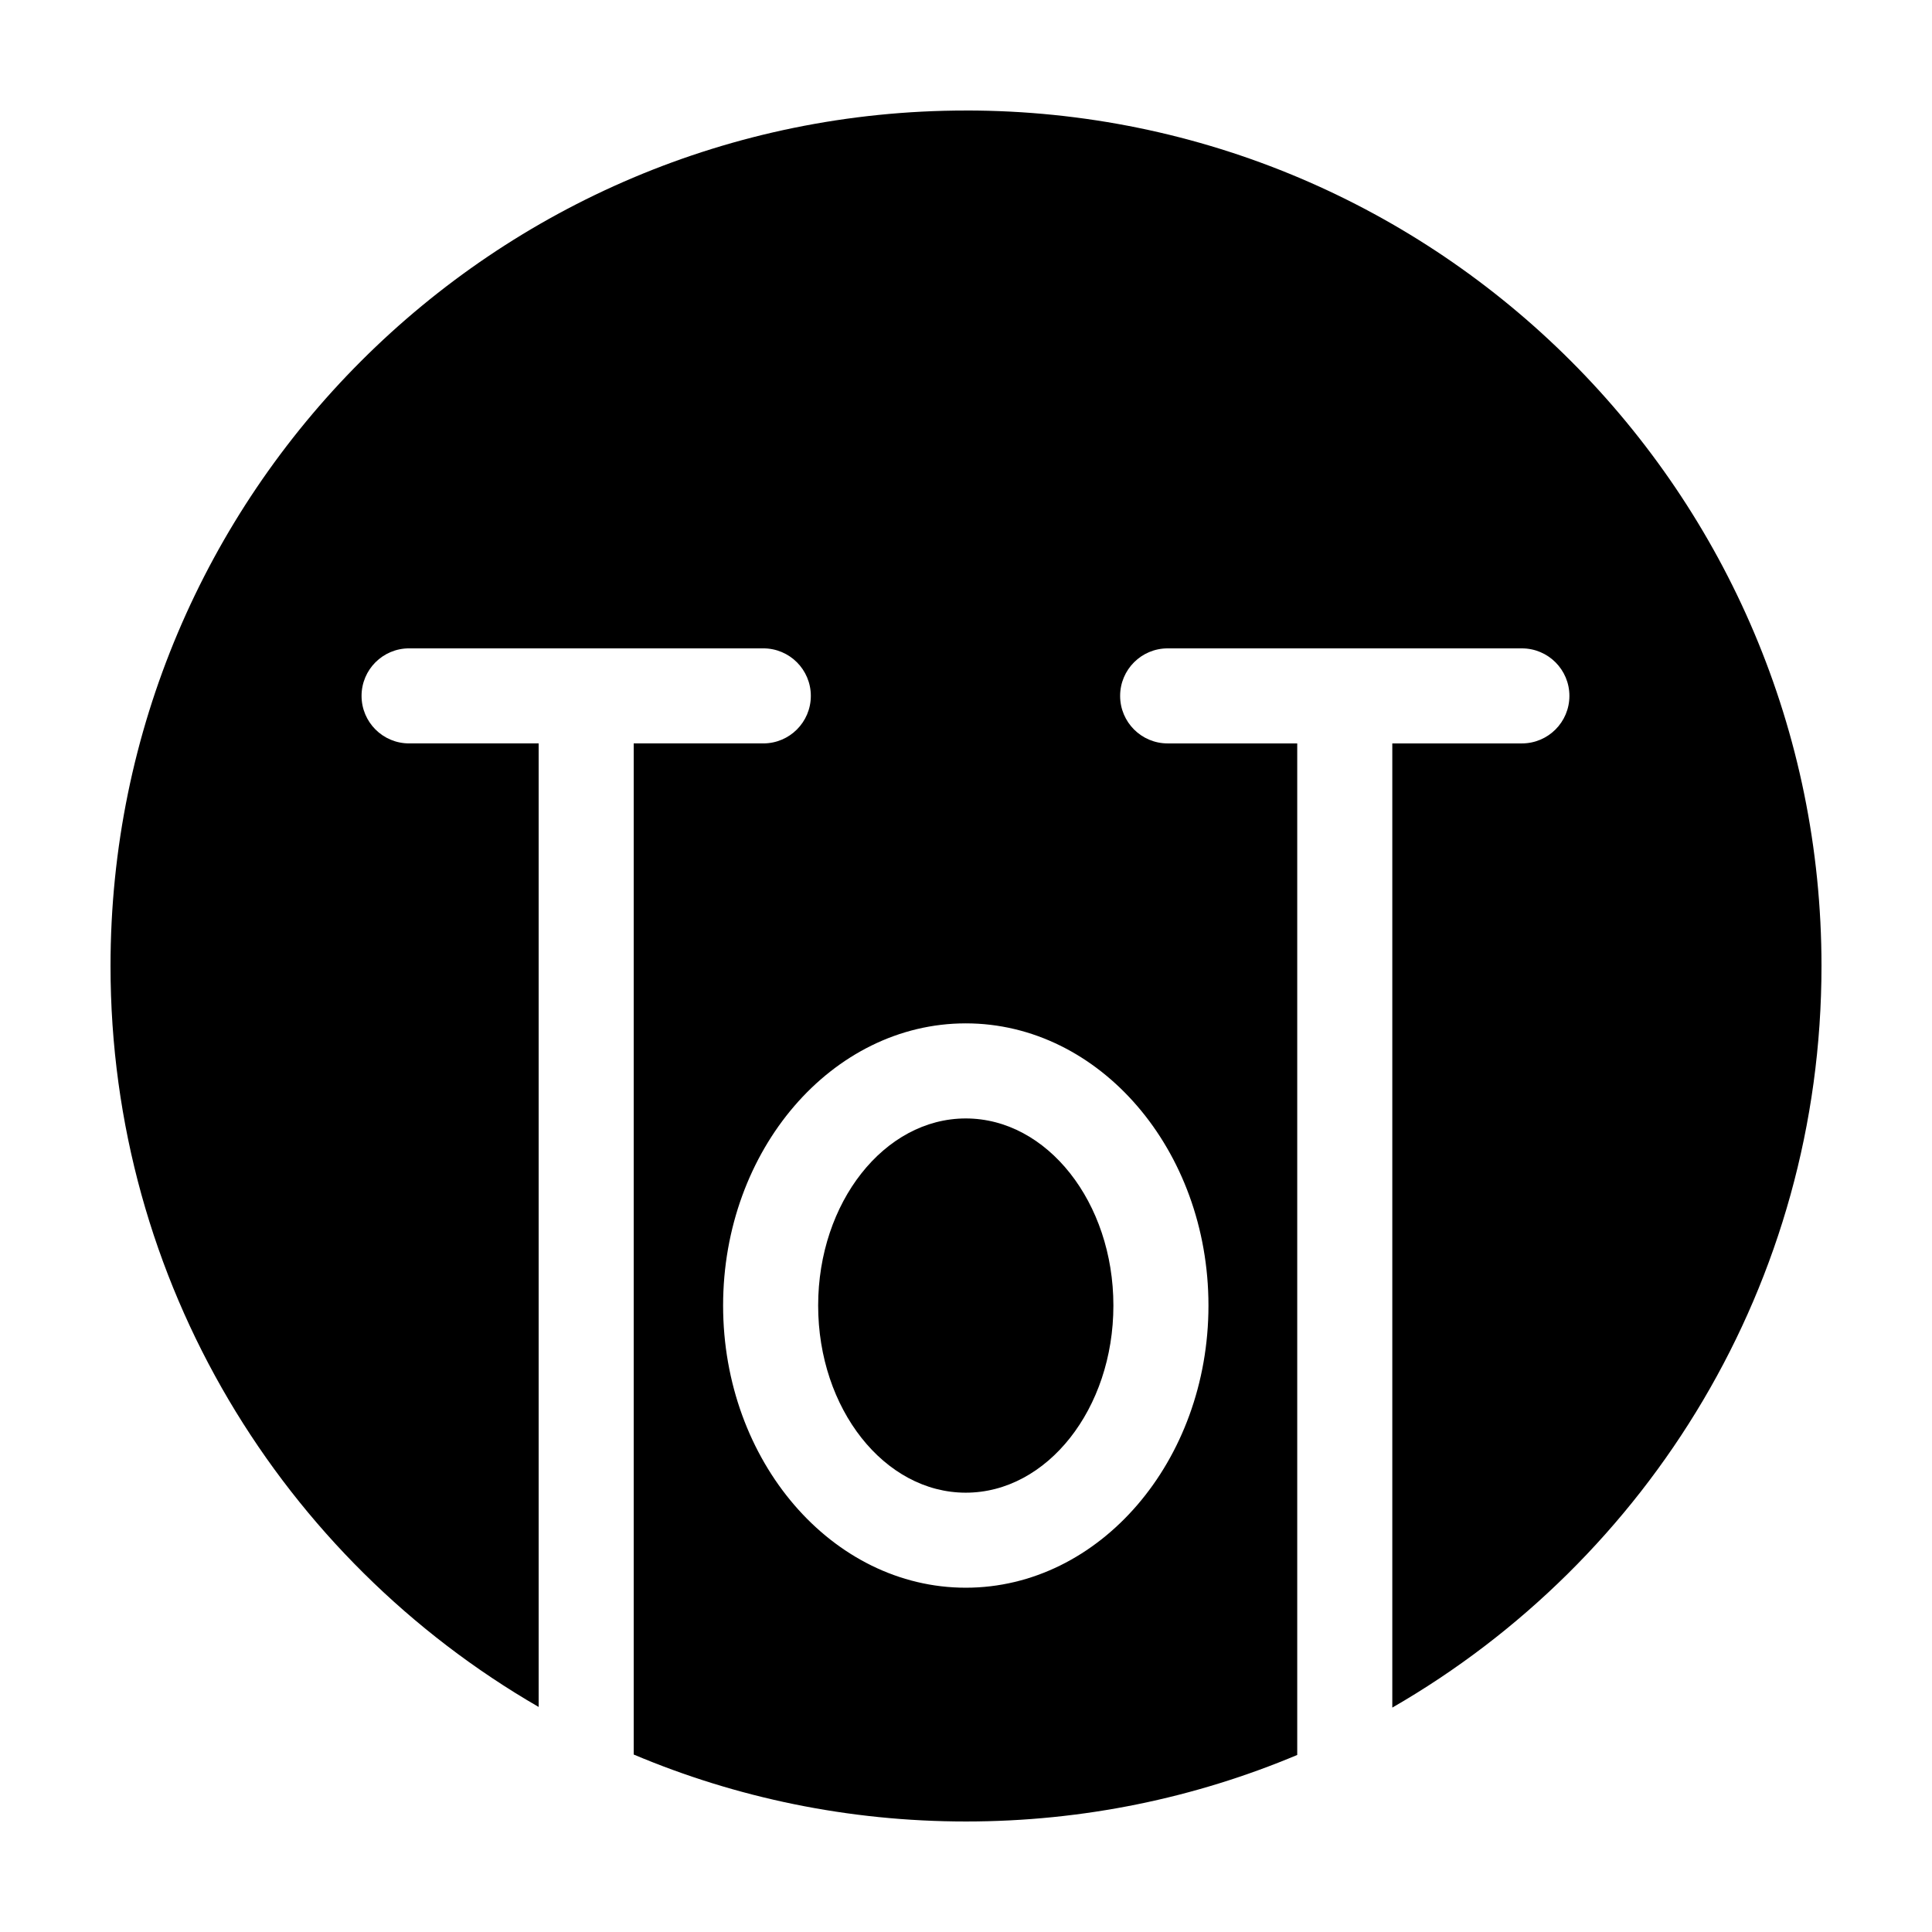 <?xml version="1.0" encoding="UTF-8"?>
<!-- Uploaded to: ICON Repo, www.iconrepo.com, Generator: ICON Repo Mixer Tools -->
<svg fill="#000000" width="800px" height="800px" version="1.1" viewBox="144 144 512 512" xmlns="http://www.w3.org/2000/svg">
 <g>
  <path d="m400 173.29c-125.21 0-226.71 101.5-226.71 226.71 0 83.941 45.656 157.17 113.46 196.36v-255.35h-34.34c-6.957 0-12.594-5.637-12.594-12.594 0-6.957 5.637-12.594 12.594-12.594h93.875c6.957 0 12.594 5.637 12.594 12.594 0 6.957-5.637 12.594-12.594 12.594h-34.344v267.96c27.074 11.426 56.828 17.742 88.066 17.742 31.121 0 60.773-6.281 87.773-17.629v-268.07h-34.34c-6.957 0-12.594-5.637-12.594-12.594 0-6.957 5.637-12.594 12.594-12.594h93.875c6.957 0 12.594 5.637 12.594 12.594 0 6.957-5.637 12.594-12.594 12.594h-34.34v255.52c67.957-39.152 113.74-112.47 113.74-196.54 0-125.21-101.5-226.71-226.71-226.71zm64.254 316.69c0 41.238-28.852 74.781-64.312 74.781-35.457 0-64.312-33.543-64.312-74.781 0-41.23 28.852-74.777 64.312-74.777 35.461 0 64.312 33.547 64.312 74.777z"/>
  <path d="m399.94 440.4c-21.566 0-39.121 22.242-39.121 49.586 0 27.348 17.547 49.59 39.121 49.59 21.574 0 39.121-22.242 39.121-49.59 0-27.344-17.547-49.586-39.121-49.586z"/>
 </g>
</svg>
